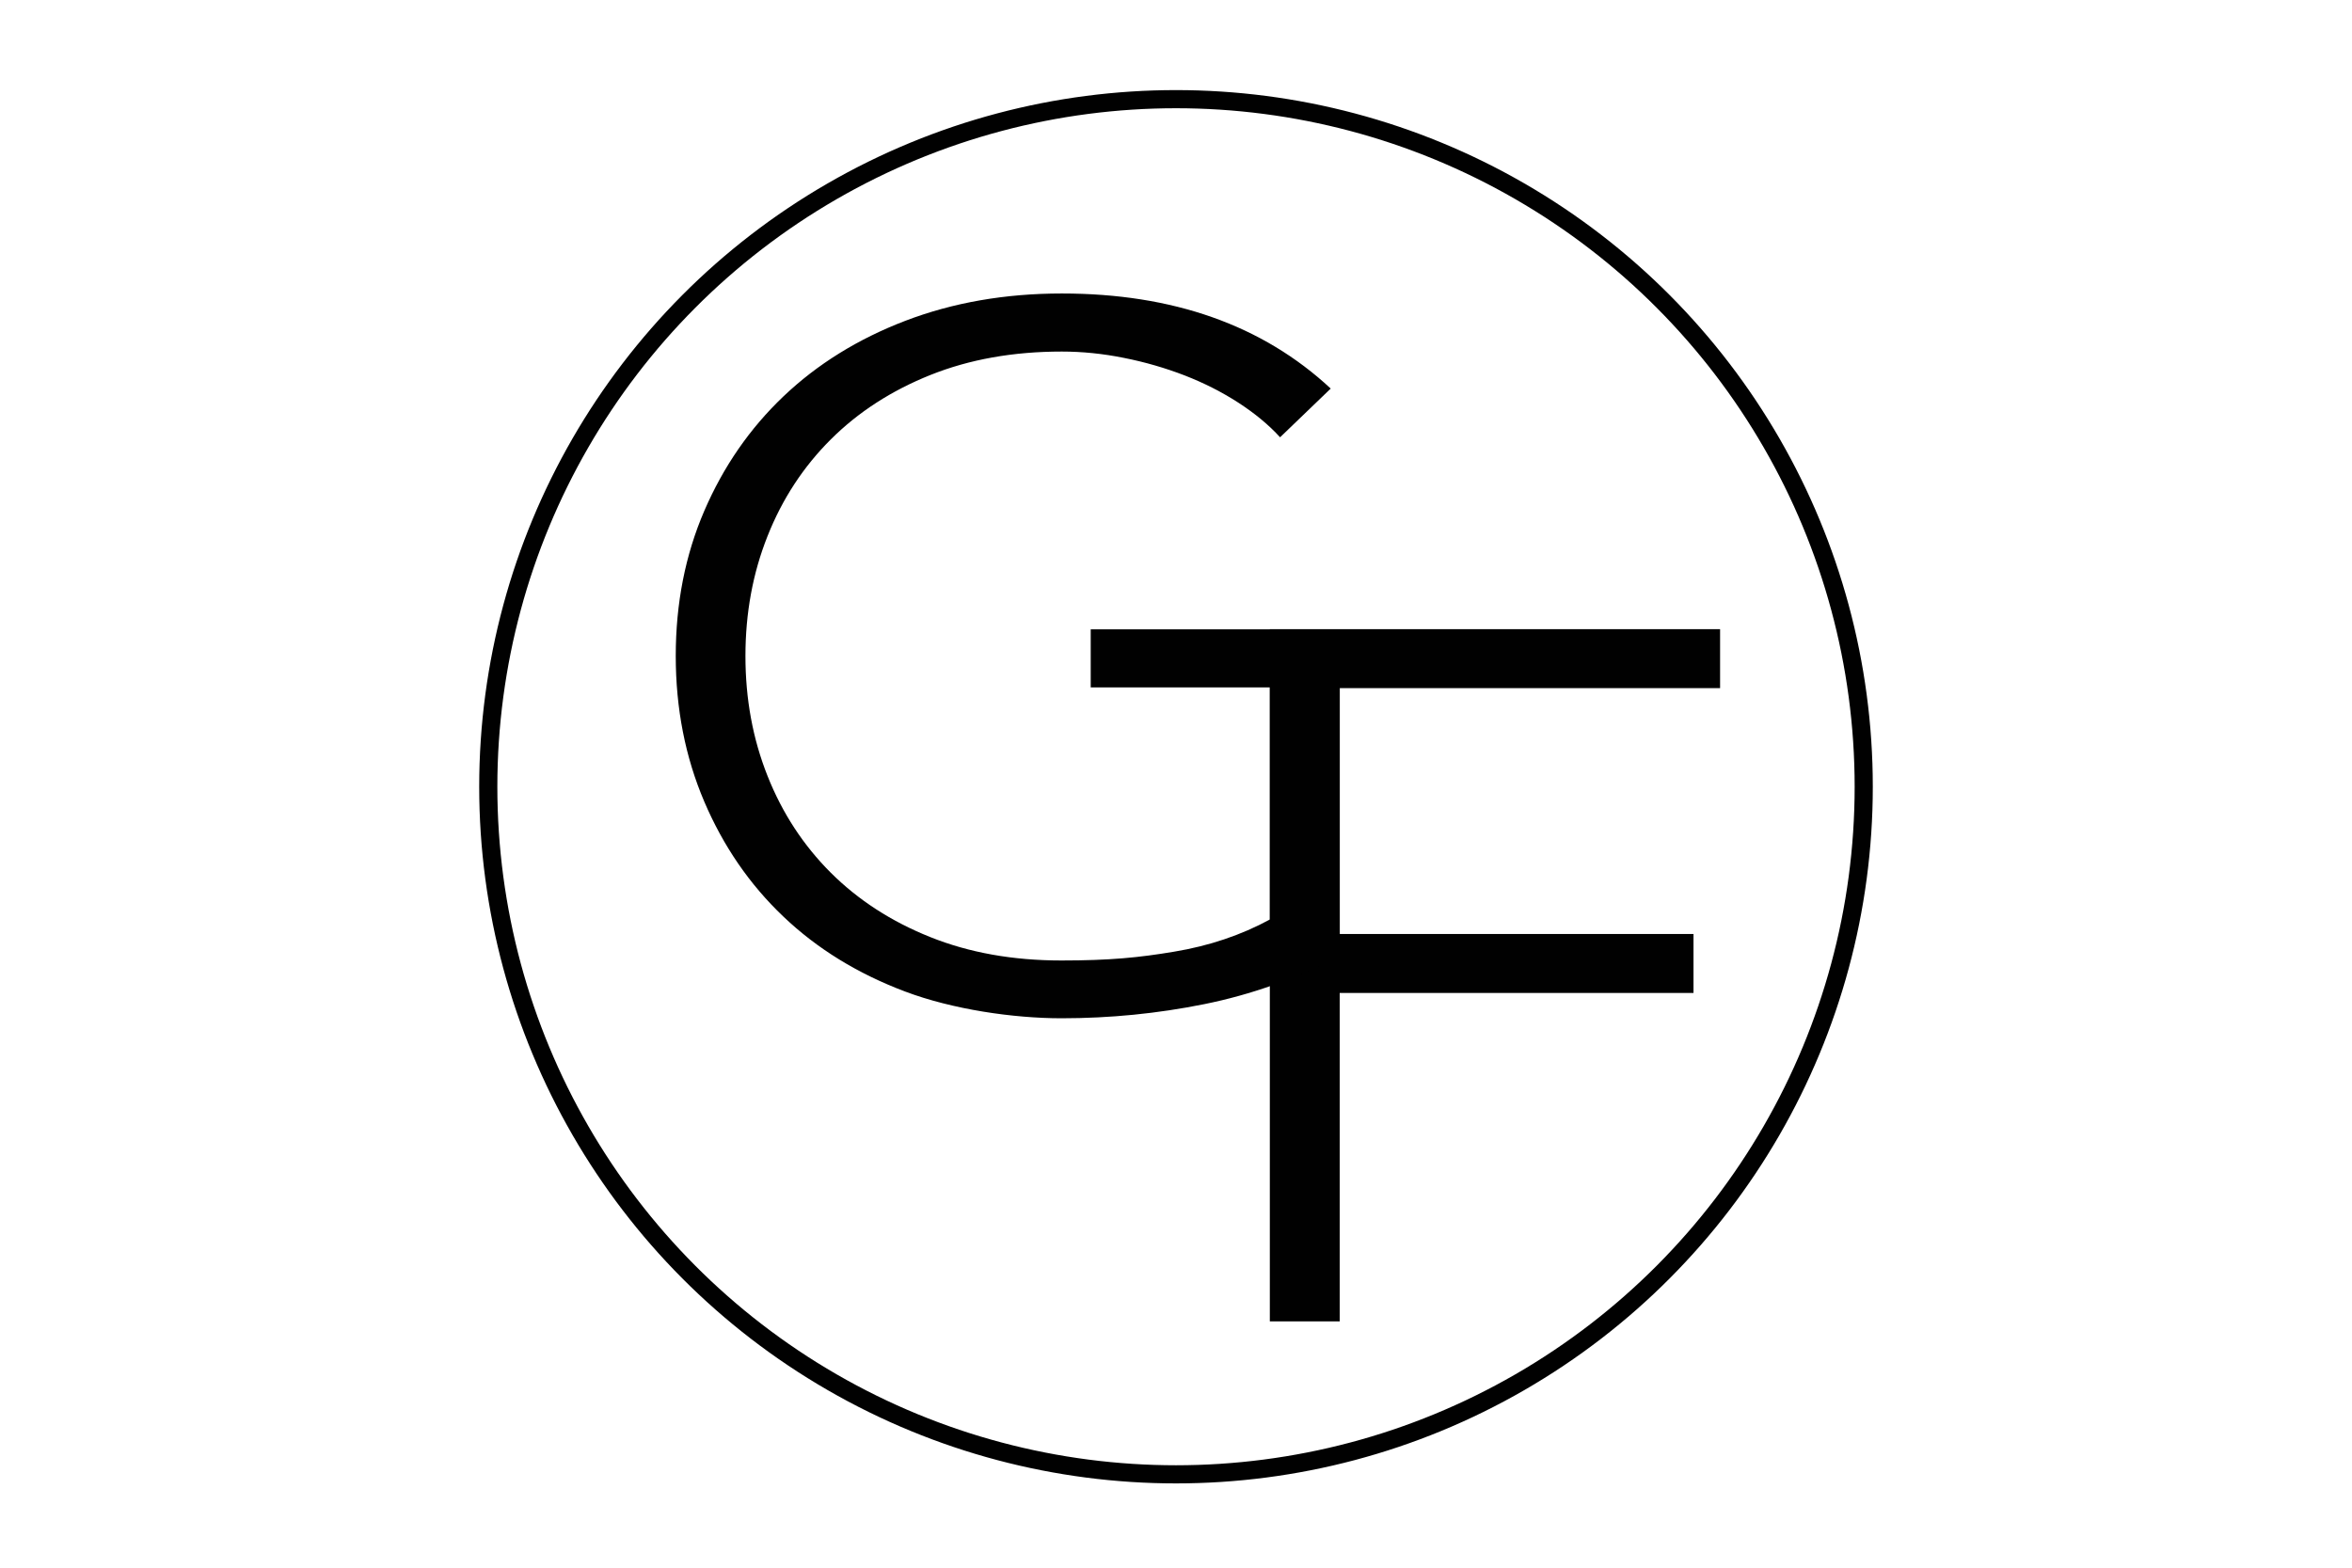 <svg viewBox="0 0 2592 1728" version="1.1" xmlns="http://www.w3.org/2000/svg" data-sanitized-data-name="1 SVG" data-name="1 SVG" id="_1_SVG">
  <defs>
    <style>
      .cls-1 {
        fill: none;
        stroke: #010101;
        stroke-miterlimit: 10;
        stroke-width: 20px;
      }

      .cls-2 {
        fill: #010101;
        stroke-width: 0px;
      }
    </style>
  </defs>
  <g>
    <path d="M1399.4,693.5h496.2v65h-419.2v271h389.9v65h-389.9v362h-77v-763h0Z" class="cls-2"></path>
    <path d="M1476.6,1053.7c-48,25-97.8,42.7-149.3,53.1-51.5,10.4-104,15.6-157.4,15.6s-120.3-9.8-172.5-29.5-97-47.2-134.2-82.7c-37.2-35.4-66.2-77.7-87.1-126.7-20.9-49-31.4-102.5-31.4-160.5s10.5-111.3,31.5-160,50.1-90.8,87.3-126.2,82-63.2,134.2-83.2c52.3-20,109.8-30.1,172.5-30.1,122.4,0,221.2,34.9,296.3,104.8l-55.8,53.7c-12.4-13.6-27.7-26.3-45.9-38.1-18.2-11.8-38-21.8-59.3-30.1-21.3-8.2-43.6-14.7-66.8-19.3-23.2-4.7-46.1-7-68.6-7-53.4,0-101.7,8.6-144.7,25.8s-79.6,40.9-109.8,71c-30.2,30.1-53.5,65.6-69.7,106.5-16.3,40.9-24.4,85-24.4,132.3s8.1,91.4,24.4,132.3c16.2,40.9,39.5,76.4,69.6,106.5,30.2,30.1,66.7,53.8,109.7,71,42.9,17.2,91.1,25.8,144.5,25.8s85.5-3.2,124.2-9.7c38.7-6.4,73.9-18.3,105.6-35.5v-255.8h-197.5v-64h274.5v360.4h0Z" class="cls-2"></path>
  </g>
  <circle r="757.9" cy="867.2" cx="1296" class="cls-1"></circle>
</svg>
